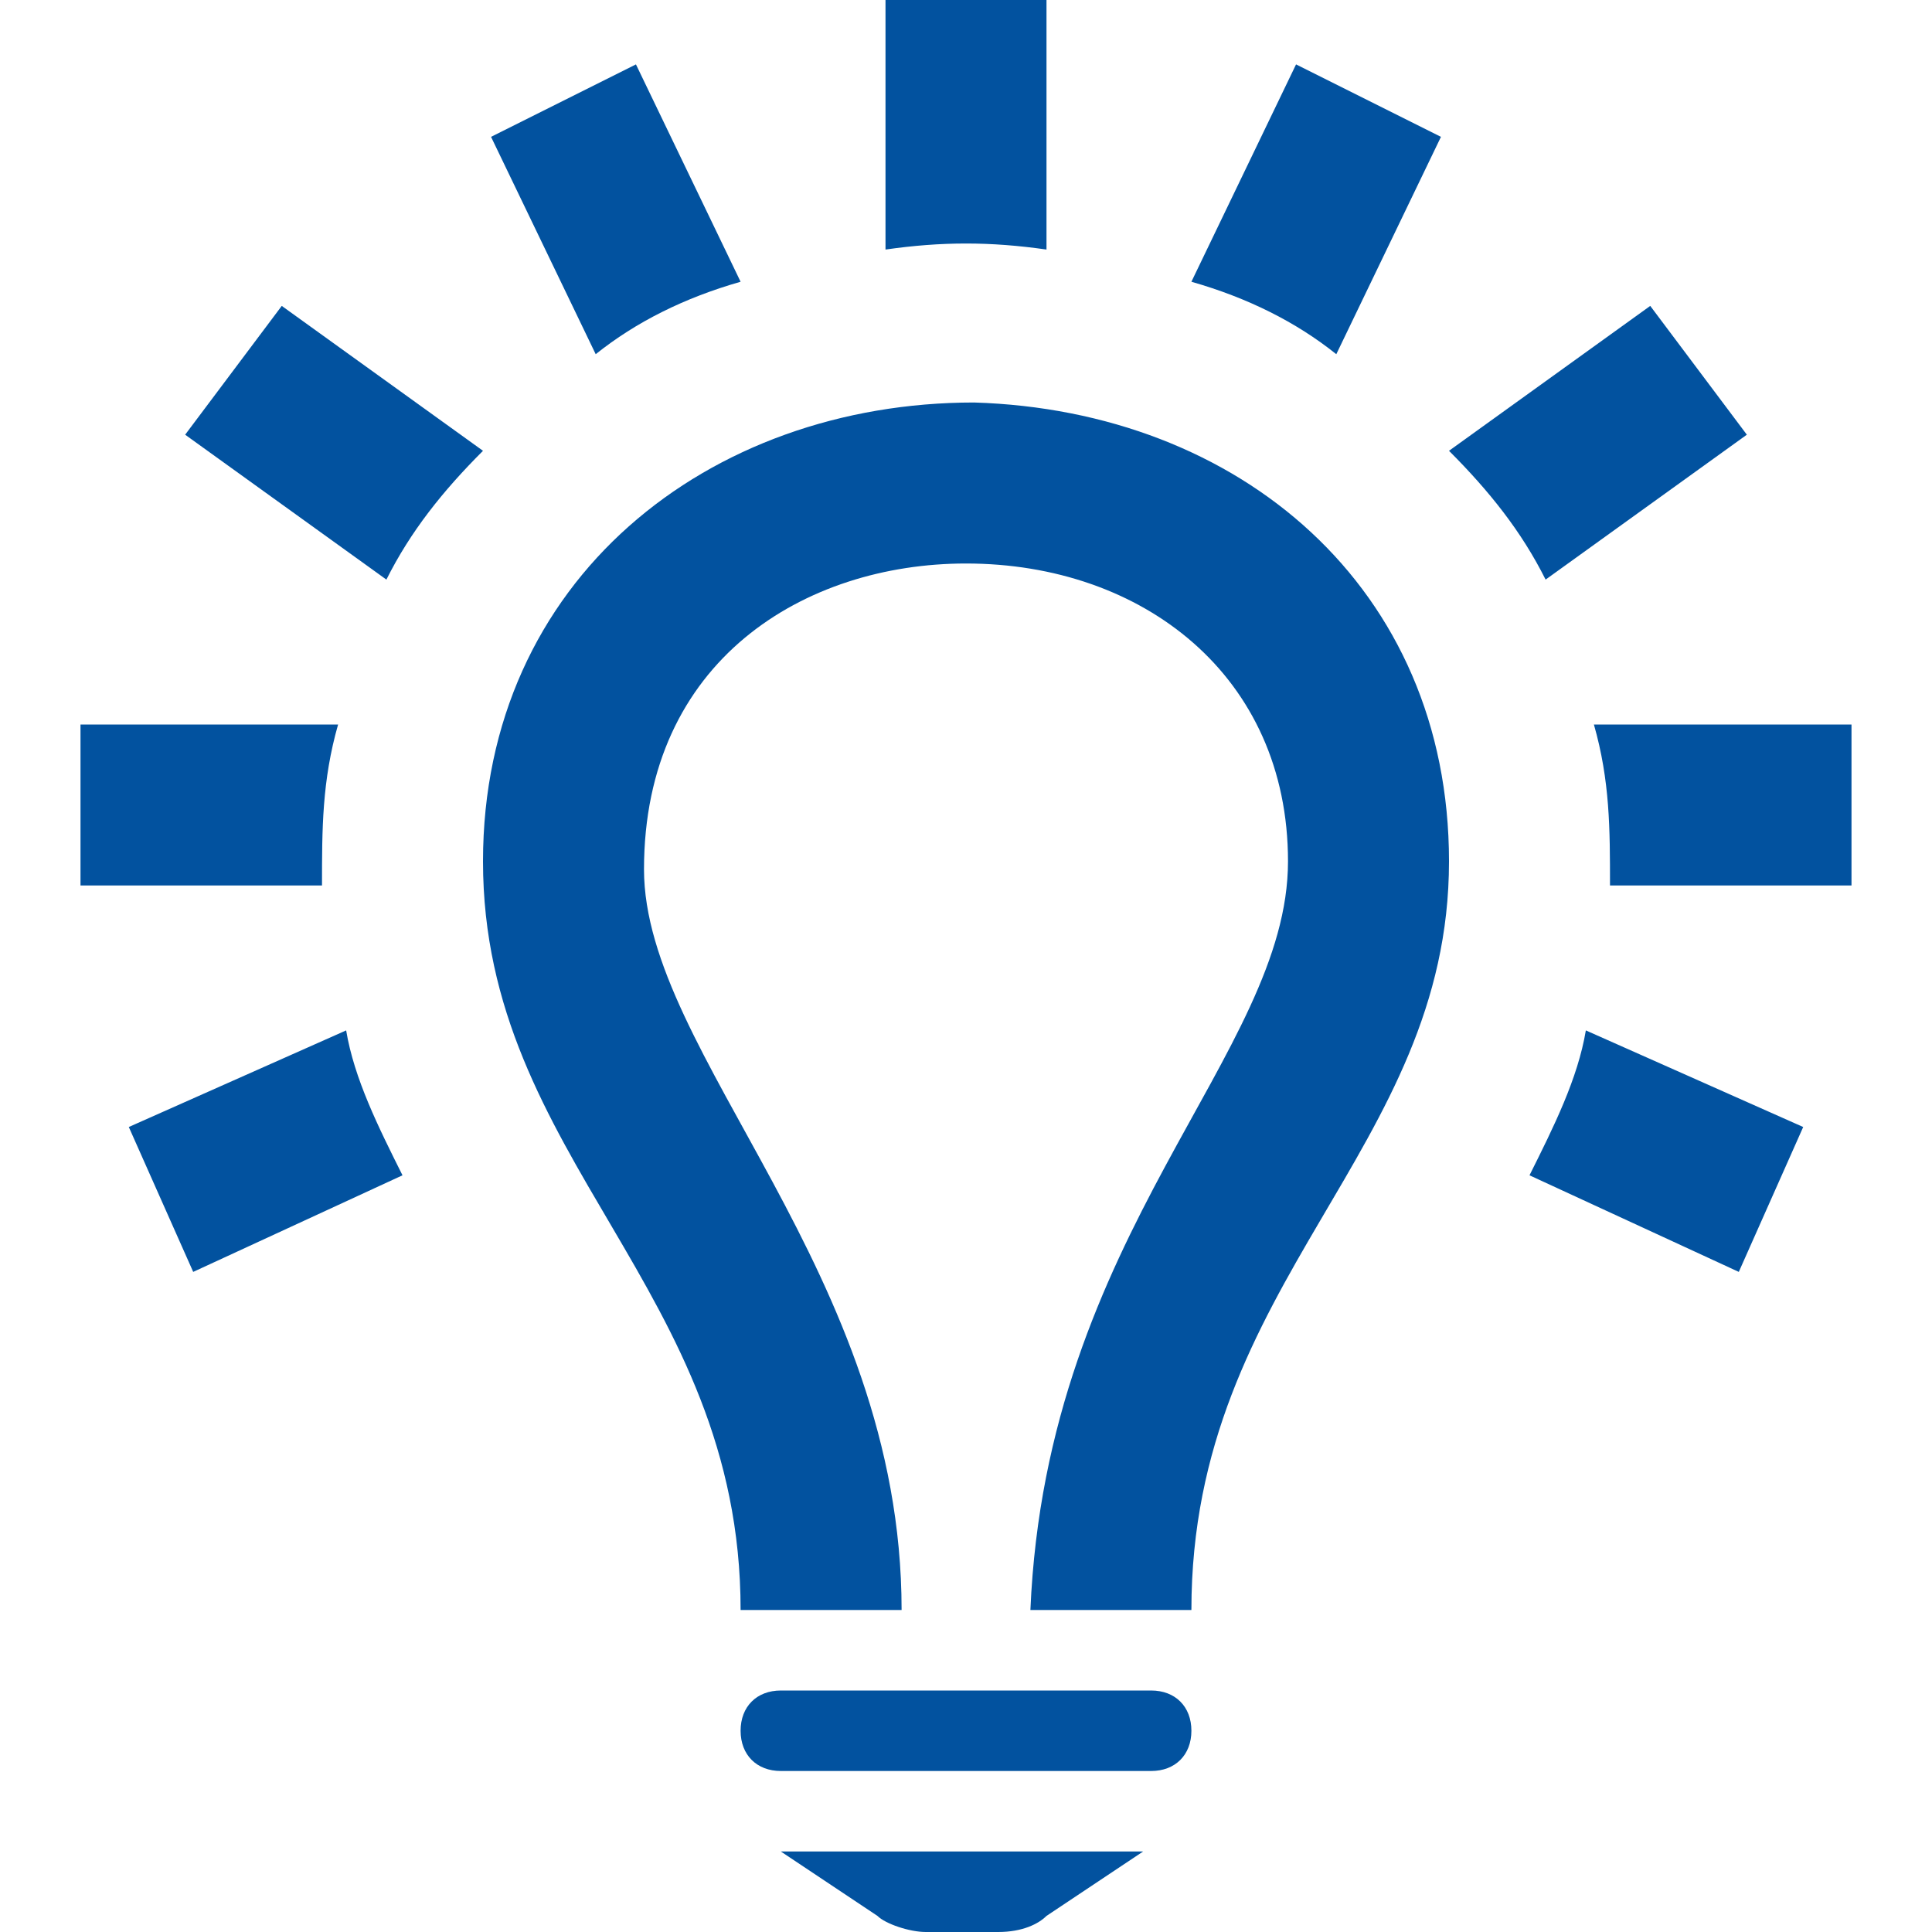 <?xml version="1.0" encoding="utf-8"?>
<!-- Generator: Adobe Illustrator 28.0.0, SVG Export Plug-In . SVG Version: 6.00 Build 0)  -->
<svg version="1.1" id="Ebene_1" xmlns="http://www.w3.org/2000/svg" xmlns:xlink="http://www.w3.org/1999/xlink" x="0px" y="0px"
	 viewBox="0 0 24 24" style="enable-background:new 0 0 24 24;" xml:space="preserve">
<style type="text/css">
	.st0{fill-rule:evenodd;clip-rule:evenodd;fill:#02529F;}
</style>
<path class="st0" d="M12.4,24h-0.9c-0.2,0-0.5-0.1-0.6-0.2L9.7,23h4.5L13,23.8C12.9,23.9,12.7,24,12.4,24z M14.3,22H9.7
	c-0.3,0-0.5-0.2-0.5-0.5c0-0.3,0.2-0.5,0.5-0.5h4.6c0.3,0,0.5,0.2,0.5,0.5C14.8,21.8,14.6,22,14.3,22z M12.8,20
	c0.2-4.7,3.2-6.9,3.2-9.3C16,8.4,14.2,7,12,7c-2,0-4,1.2-4,3.8c0,2.3,3.2,5,3.2,9.2h-2c0-4-3.2-5.6-3.2-9.3C6,7.2,8.8,5,12.1,5
	c3.3,0.1,5.9,2.3,5.9,5.7c0,3.6-3.2,5.2-3.2,9.3C14.8,20,12.8,20,12.8,20z M19.7,12.8l2.7,1.2l-0.8,1.8L19,14.6
	C19.3,14,19.6,13.4,19.7,12.8z M4.3,12.8C4.4,13.4,4.7,14,5,14.6l-2.6,1.2L1.6,14C1.6,14,4.3,12.8,4.3,12.8z M23,11h-3
	c0-0.7,0-1.3-0.2-2H23V11z M4,11H1V9h3.2C4,9.7,4,10.3,4,11L4,11z M18,5.6l2.5-1.8l1.2,1.6l-2.5,1.8C18.9,6.6,18.5,6.1,18,5.6z
	 M6,5.6C5.5,6.1,5.1,6.6,4.8,7.2L2.3,5.4l1.2-1.6L6,5.6z M14.8,3.5l1.3-2.7l1.8,0.9l-1.3,2.7C16.1,4,15.5,3.7,14.8,3.5z M9.2,3.5
	C8.5,3.7,7.9,4,7.4,4.4L6.1,1.7l1.8-0.9L9.2,3.5z M13,3.1c-0.7-0.1-1.3-0.1-2,0V0h2V3.1z"/>
</svg>
